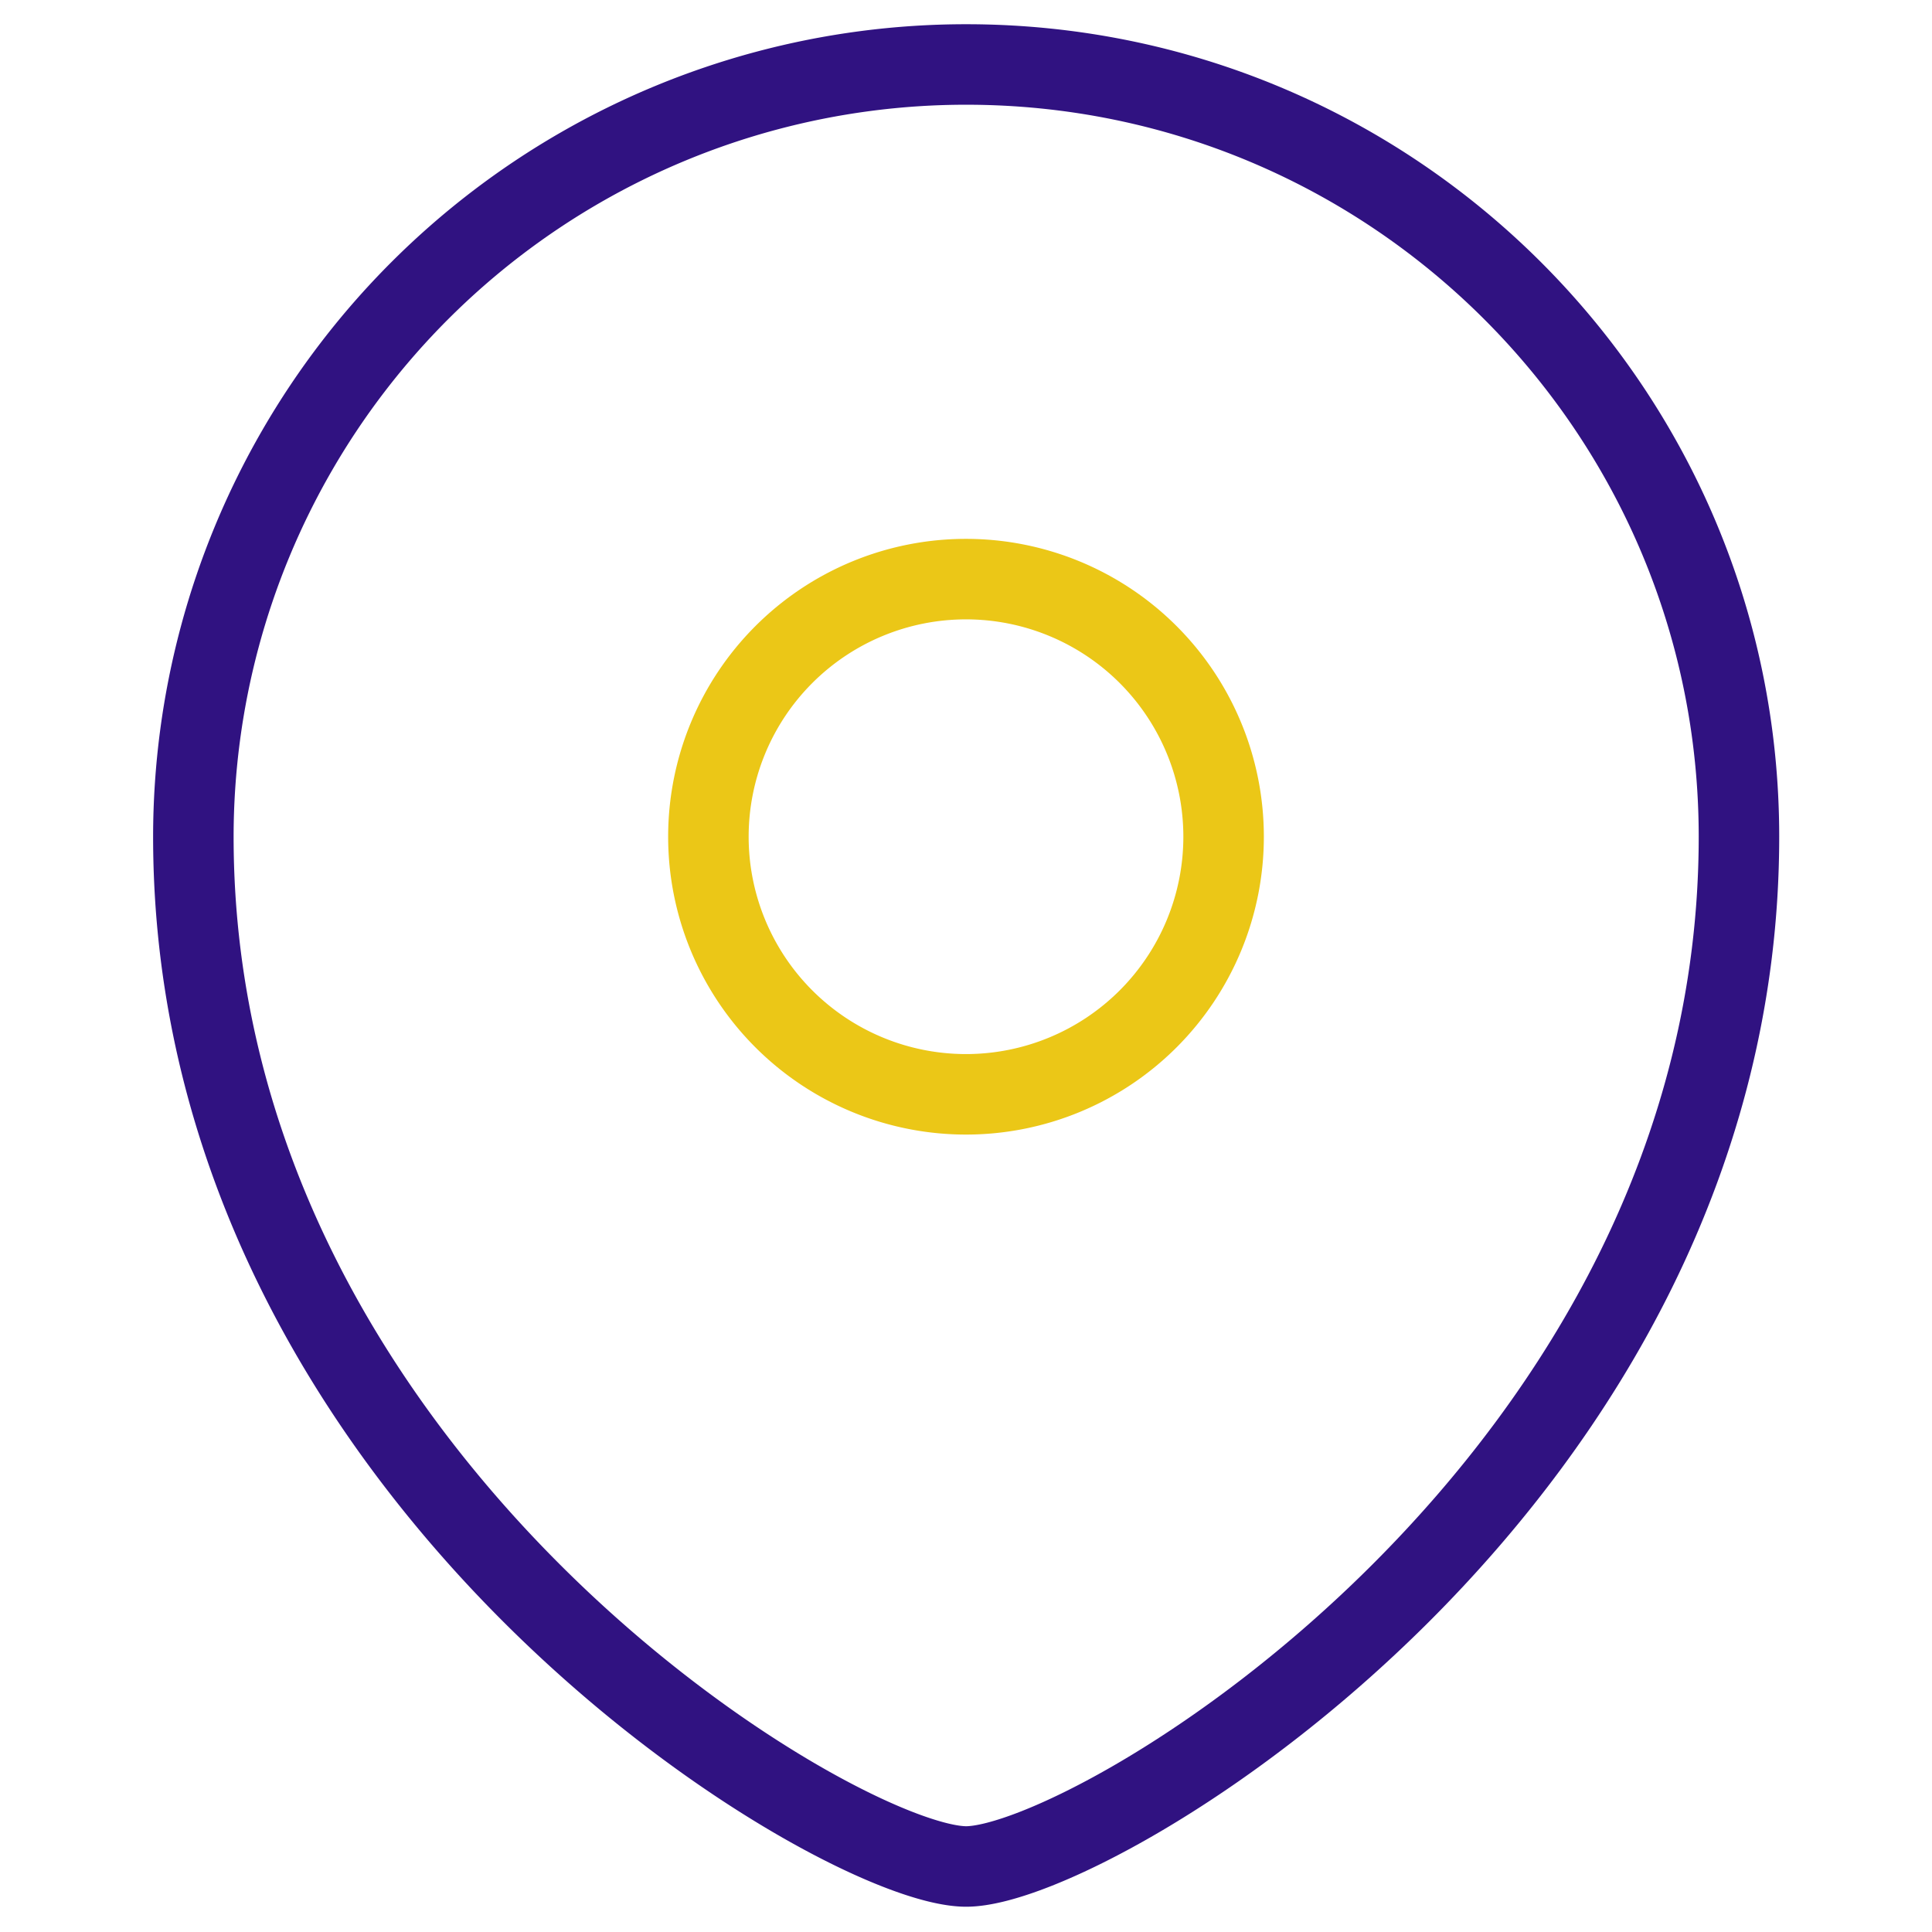 <?xml version="1.0" encoding="UTF-8"?>
<svg xmlns="http://www.w3.org/2000/svg" width="24" height="24" fill="none">
  <path stroke="#EBC717" stroke-linecap="square" d="M12 13.594a3.2 3.2 0 1 0 0-6.4 3.2 3.2 0 0 0 0 6.4Z" clip-rule="evenodd"></path>
  <path stroke="#301281" stroke-linecap="square" d="M21.602 10.394c0 7.996-8 12.792-9.6 12.792-1.6 0-9.6-4.796-9.6-12.792a9.598 9.598 0 0 1 9.6-9.593c5.301 0 9.6 4.296 9.6 9.593Z" clip-rule="evenodd"></path>
</svg>
